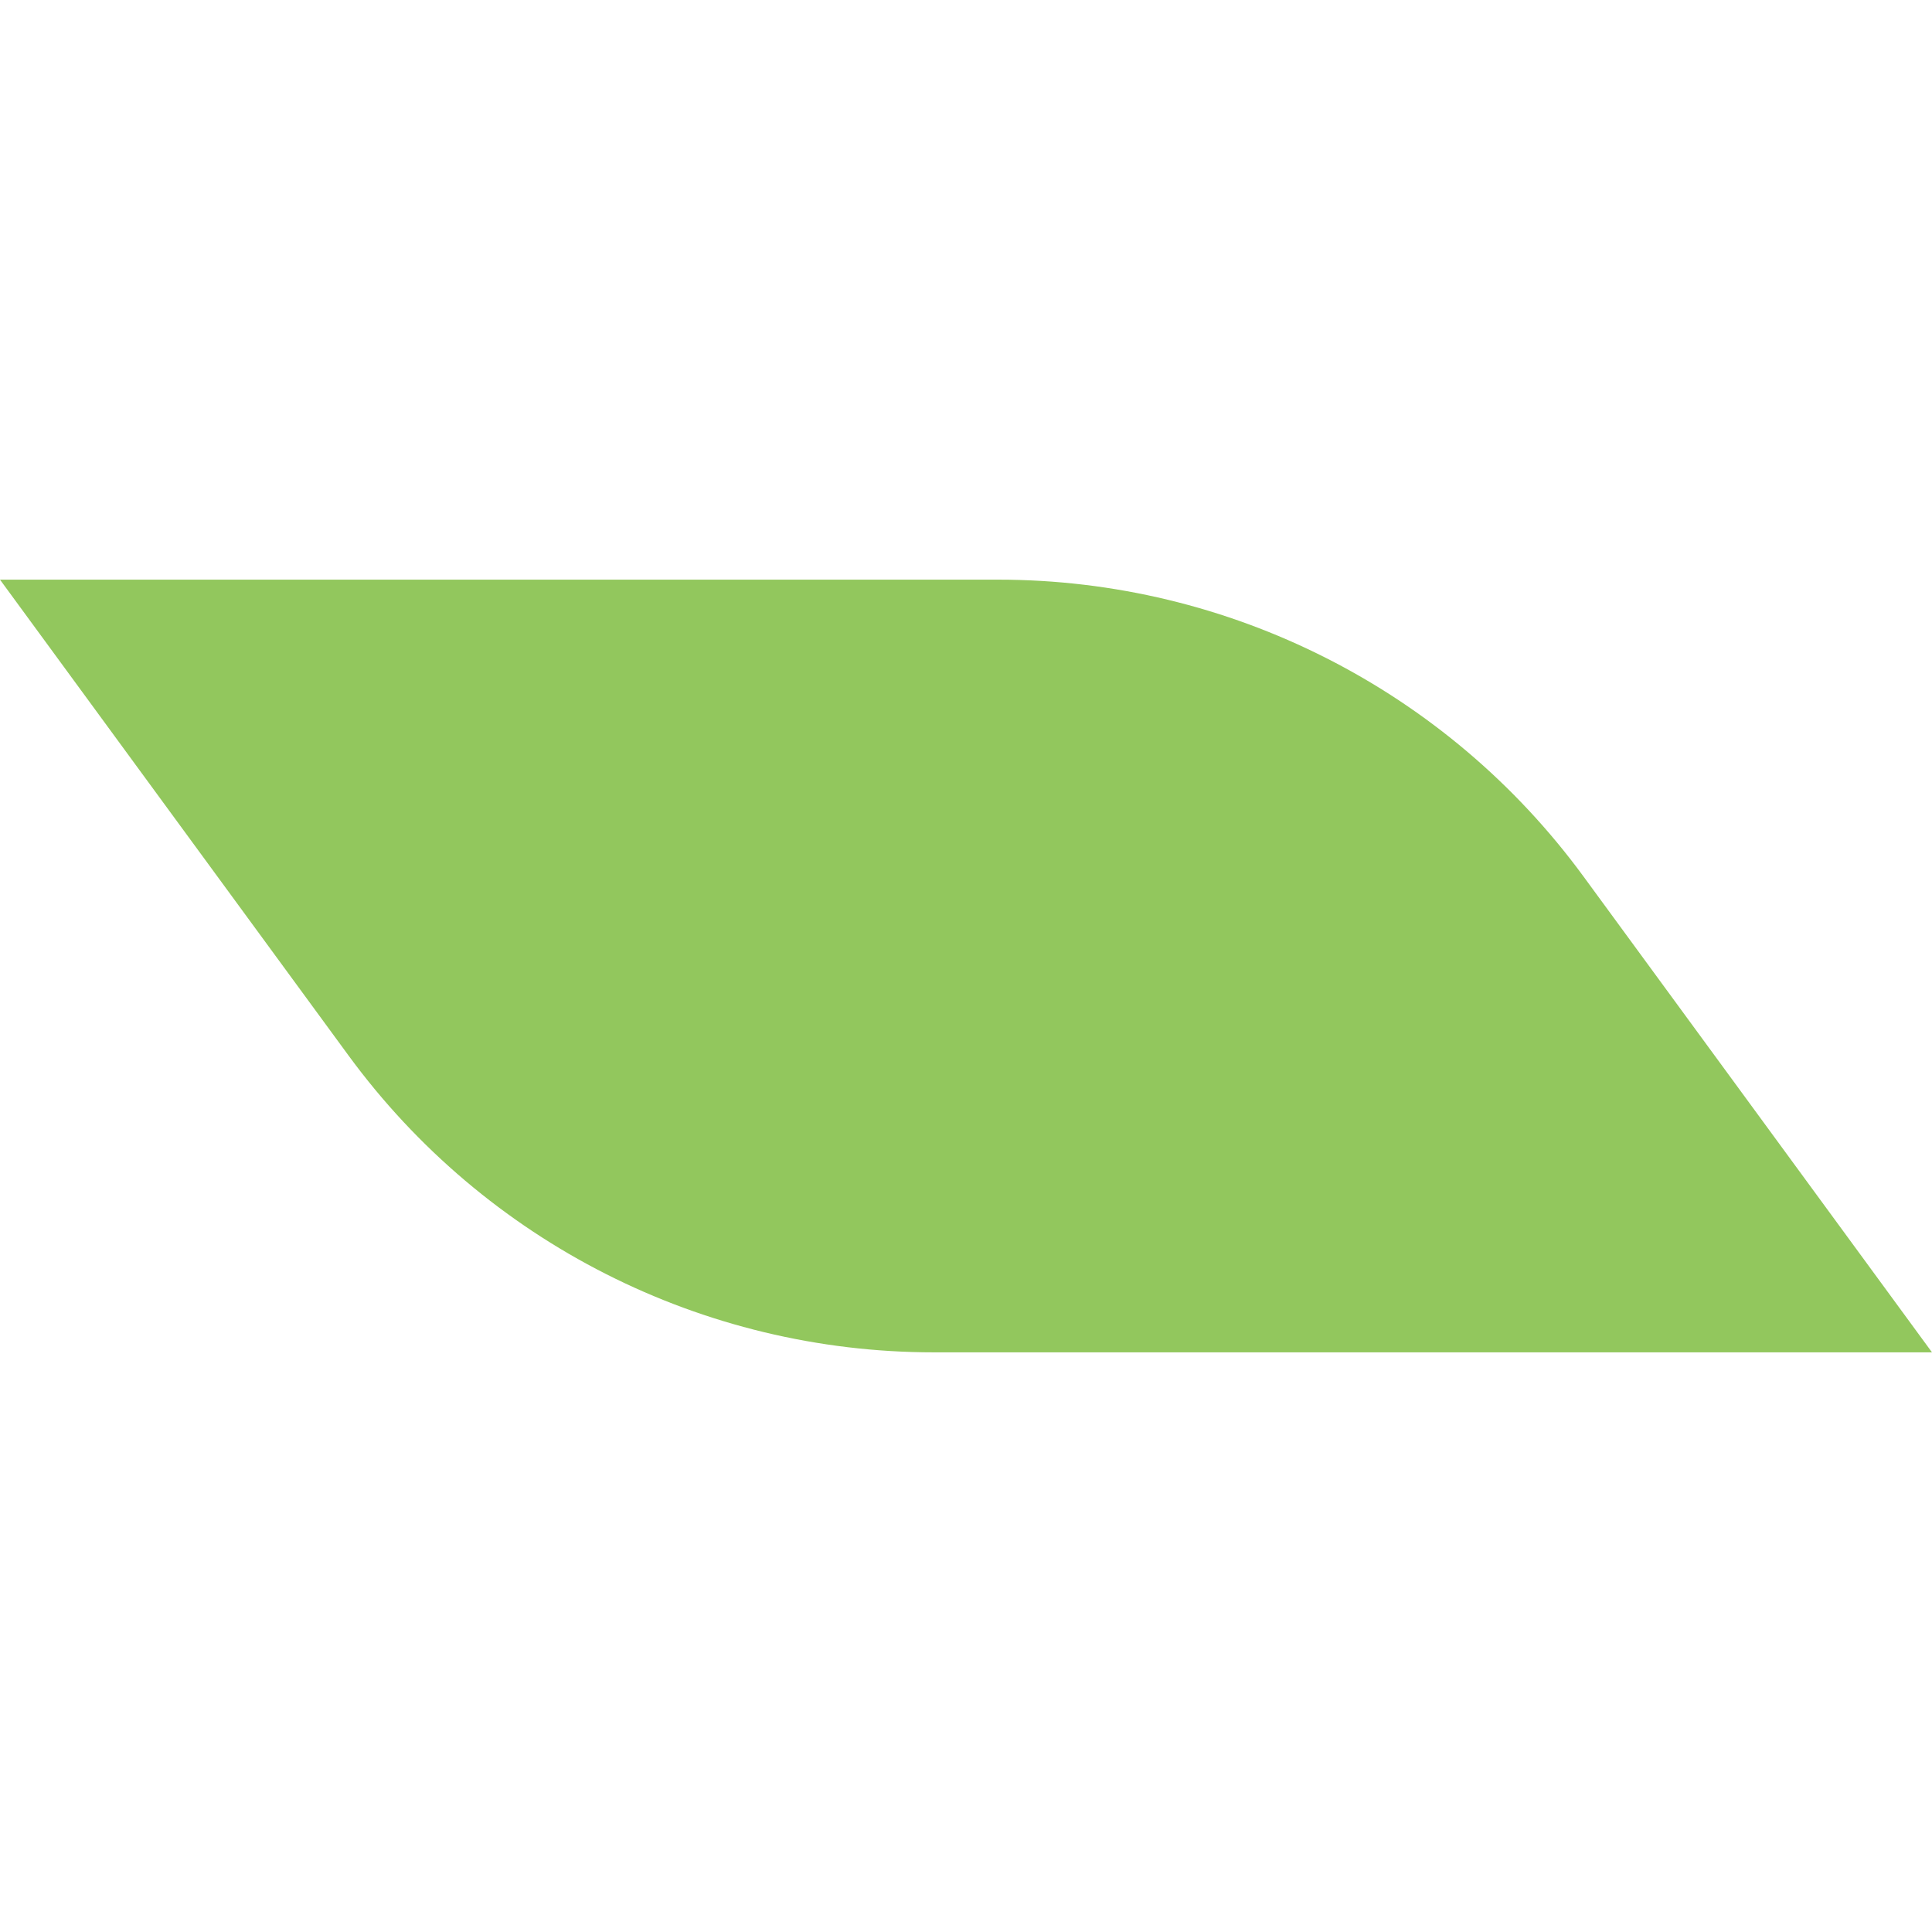 <svg xmlns="http://www.w3.org/2000/svg" xmlns:xlink="http://www.w3.org/1999/xlink" xmlns:xodm="http://www.corel.com/coreldraw/odm/2003" xml:space="preserve" width="1000px" height="1000px" style="shape-rendering:geometricPrecision; text-rendering:geometricPrecision; image-rendering:optimizeQuality; fill-rule:evenodd; clip-rule:evenodd" viewBox="0 0 45227.99 45227.94"> <defs> <style type="text/css"> .fil1 {fill:none} .fil0 {fill:#92C75D;fill-rule:nonzero} </style> </defs> <g id="Camada_x0020_1">  <path class="fil0" d="M45227.99 31658.17l-8157.37 -11138.57c-3199.41,-4368.32 -8289.85,-6949.94 -13704.33,-6949.94l-23366.24 0 8157.86 11138.46c3199.35,4368.43 8289.74,6950.05 13704.38,6950.05l23365.7 0z"></path> <rect class="fil1" x="0.03" y="-0.03" width="45227.94" height="45227.94"></rect> </g> </svg>